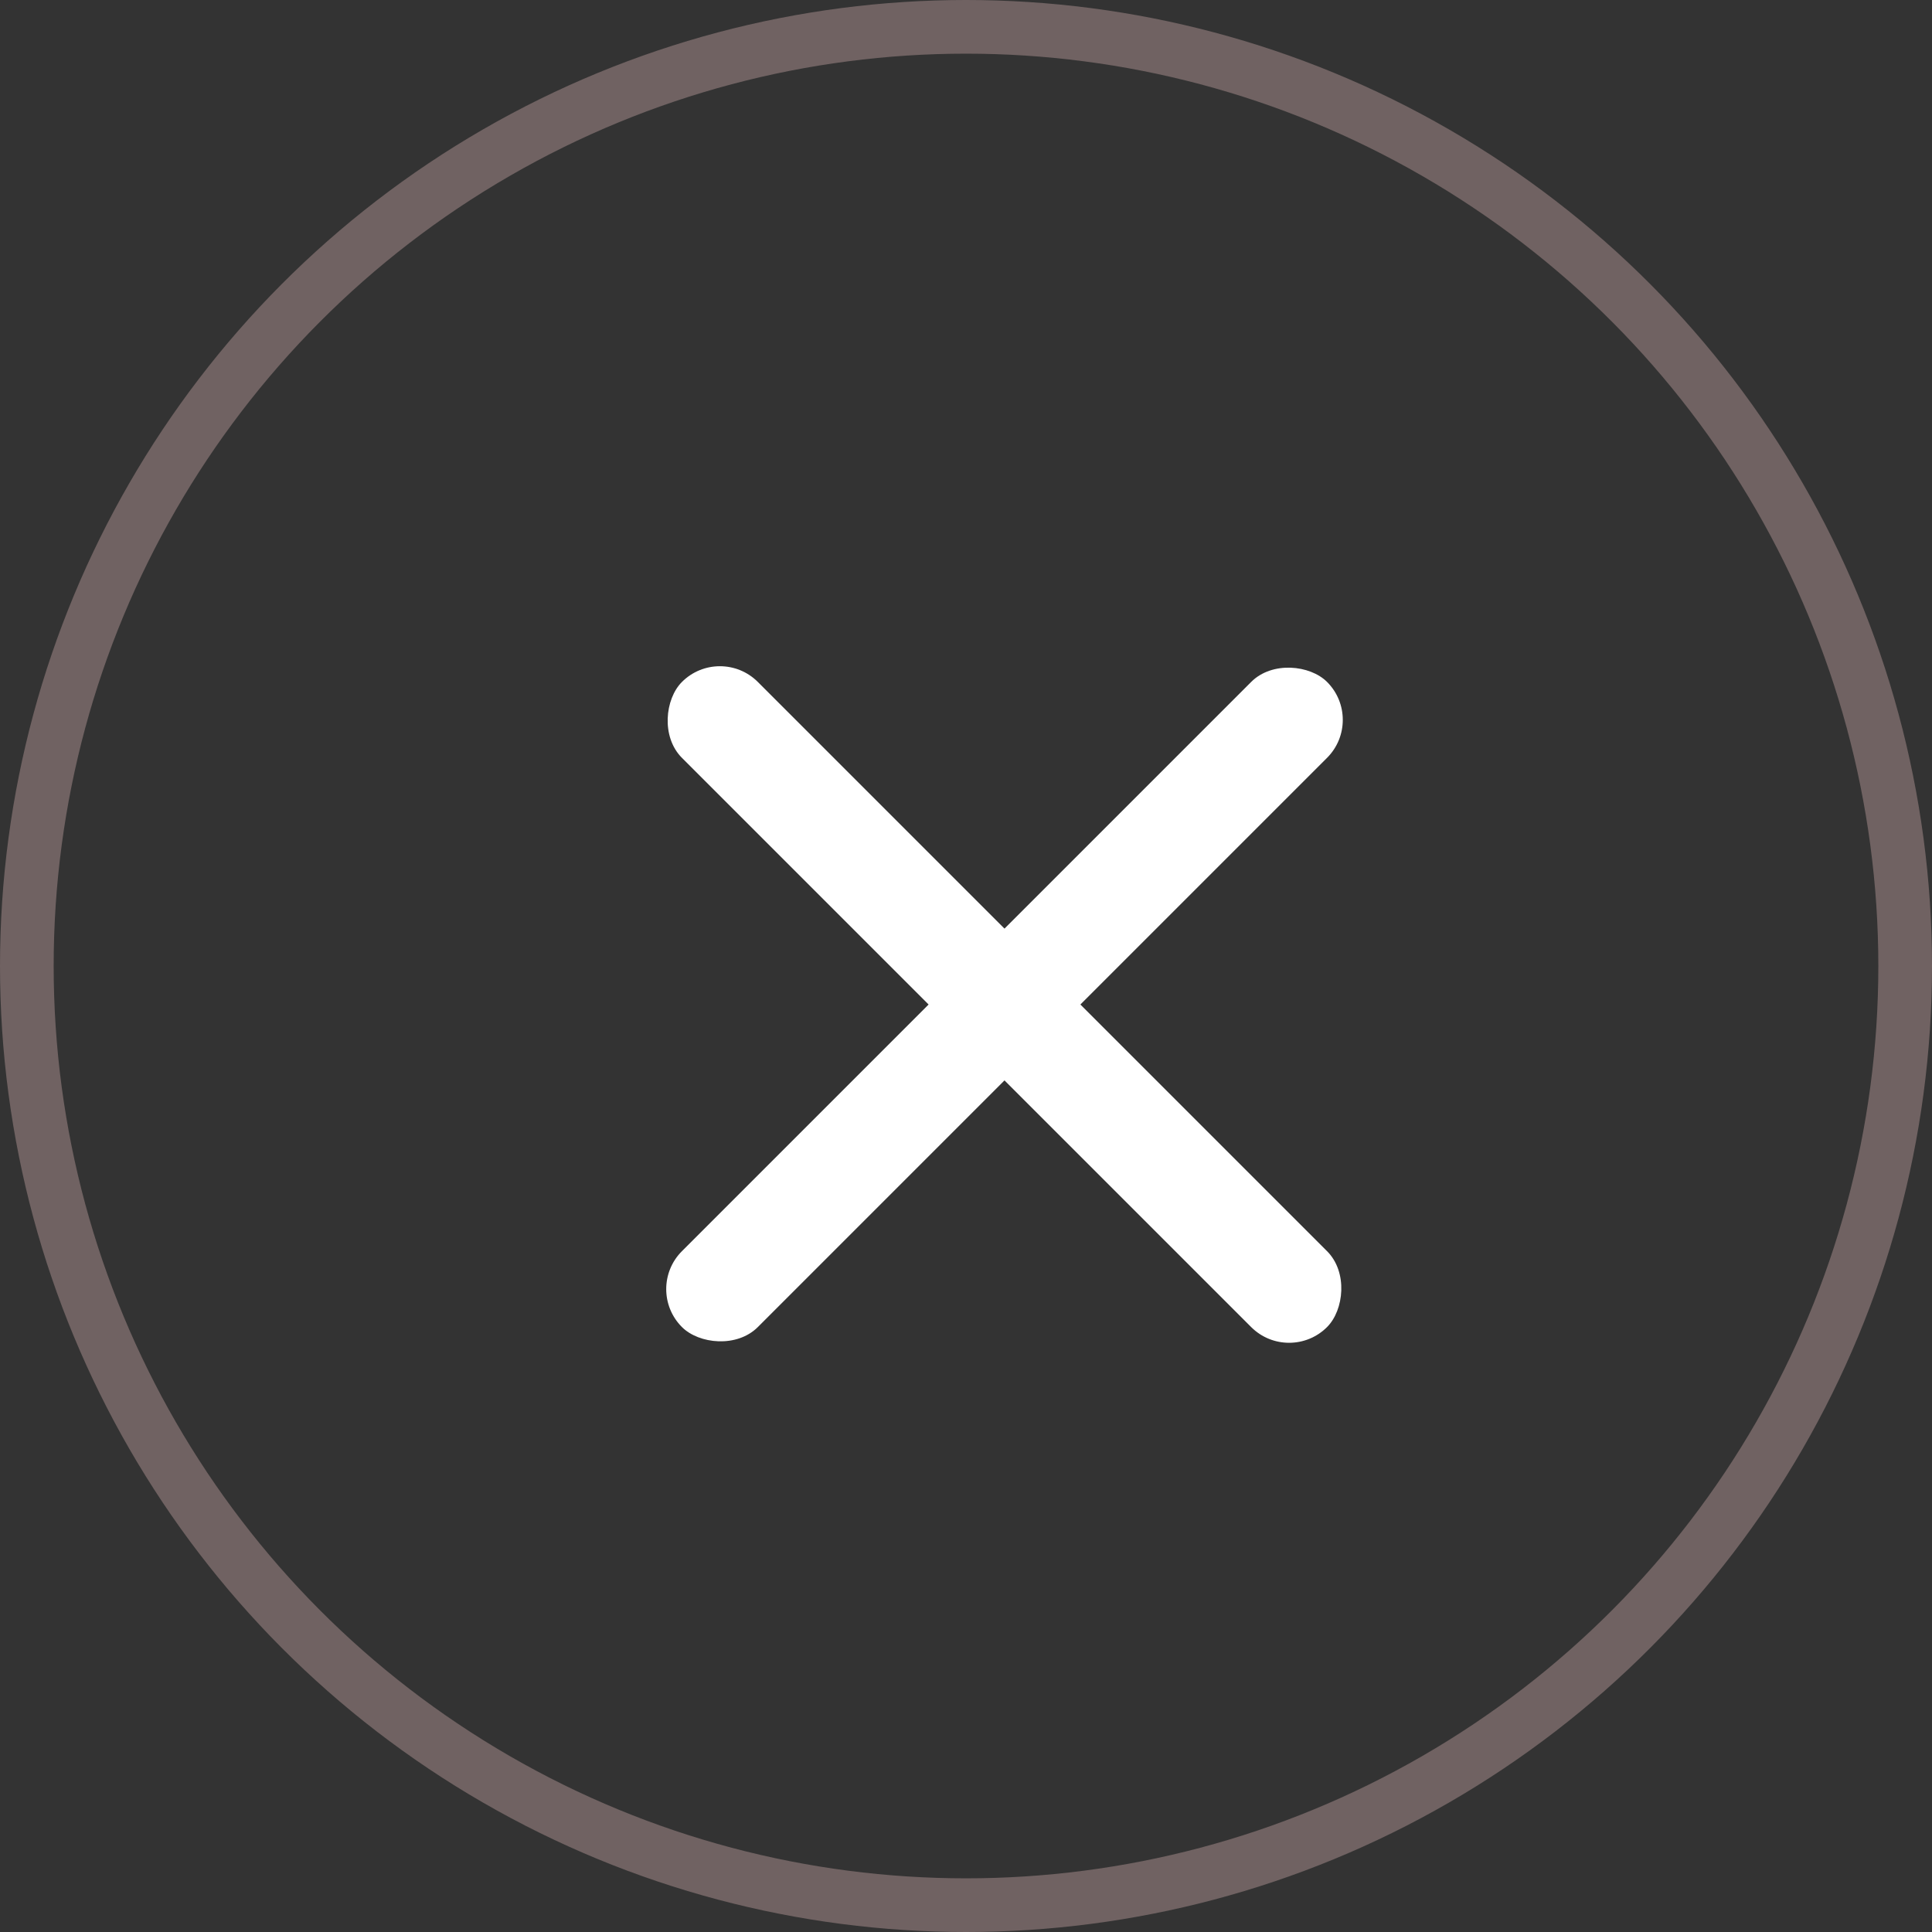 <svg width="36" height="36" viewBox="0 0 36 36" fill="none" xmlns="http://www.w3.org/2000/svg">
<rect x="0" y="0" width="36" height="36" fill="#333333" stroke="none"/>
<circle opacity="0.3" cx="18" cy="18" r="17.5" stroke="#FFD0D0"/>
<rect x="13.414" y="12" width="17" height="2" rx="1" transform="rotate(45 13.414 12)" fill="white"/>
<rect x="25.435" y="13.414" width="17" height="2" rx="1" transform="rotate(135 25.435 13.414)" fill="white"/>
</svg>
